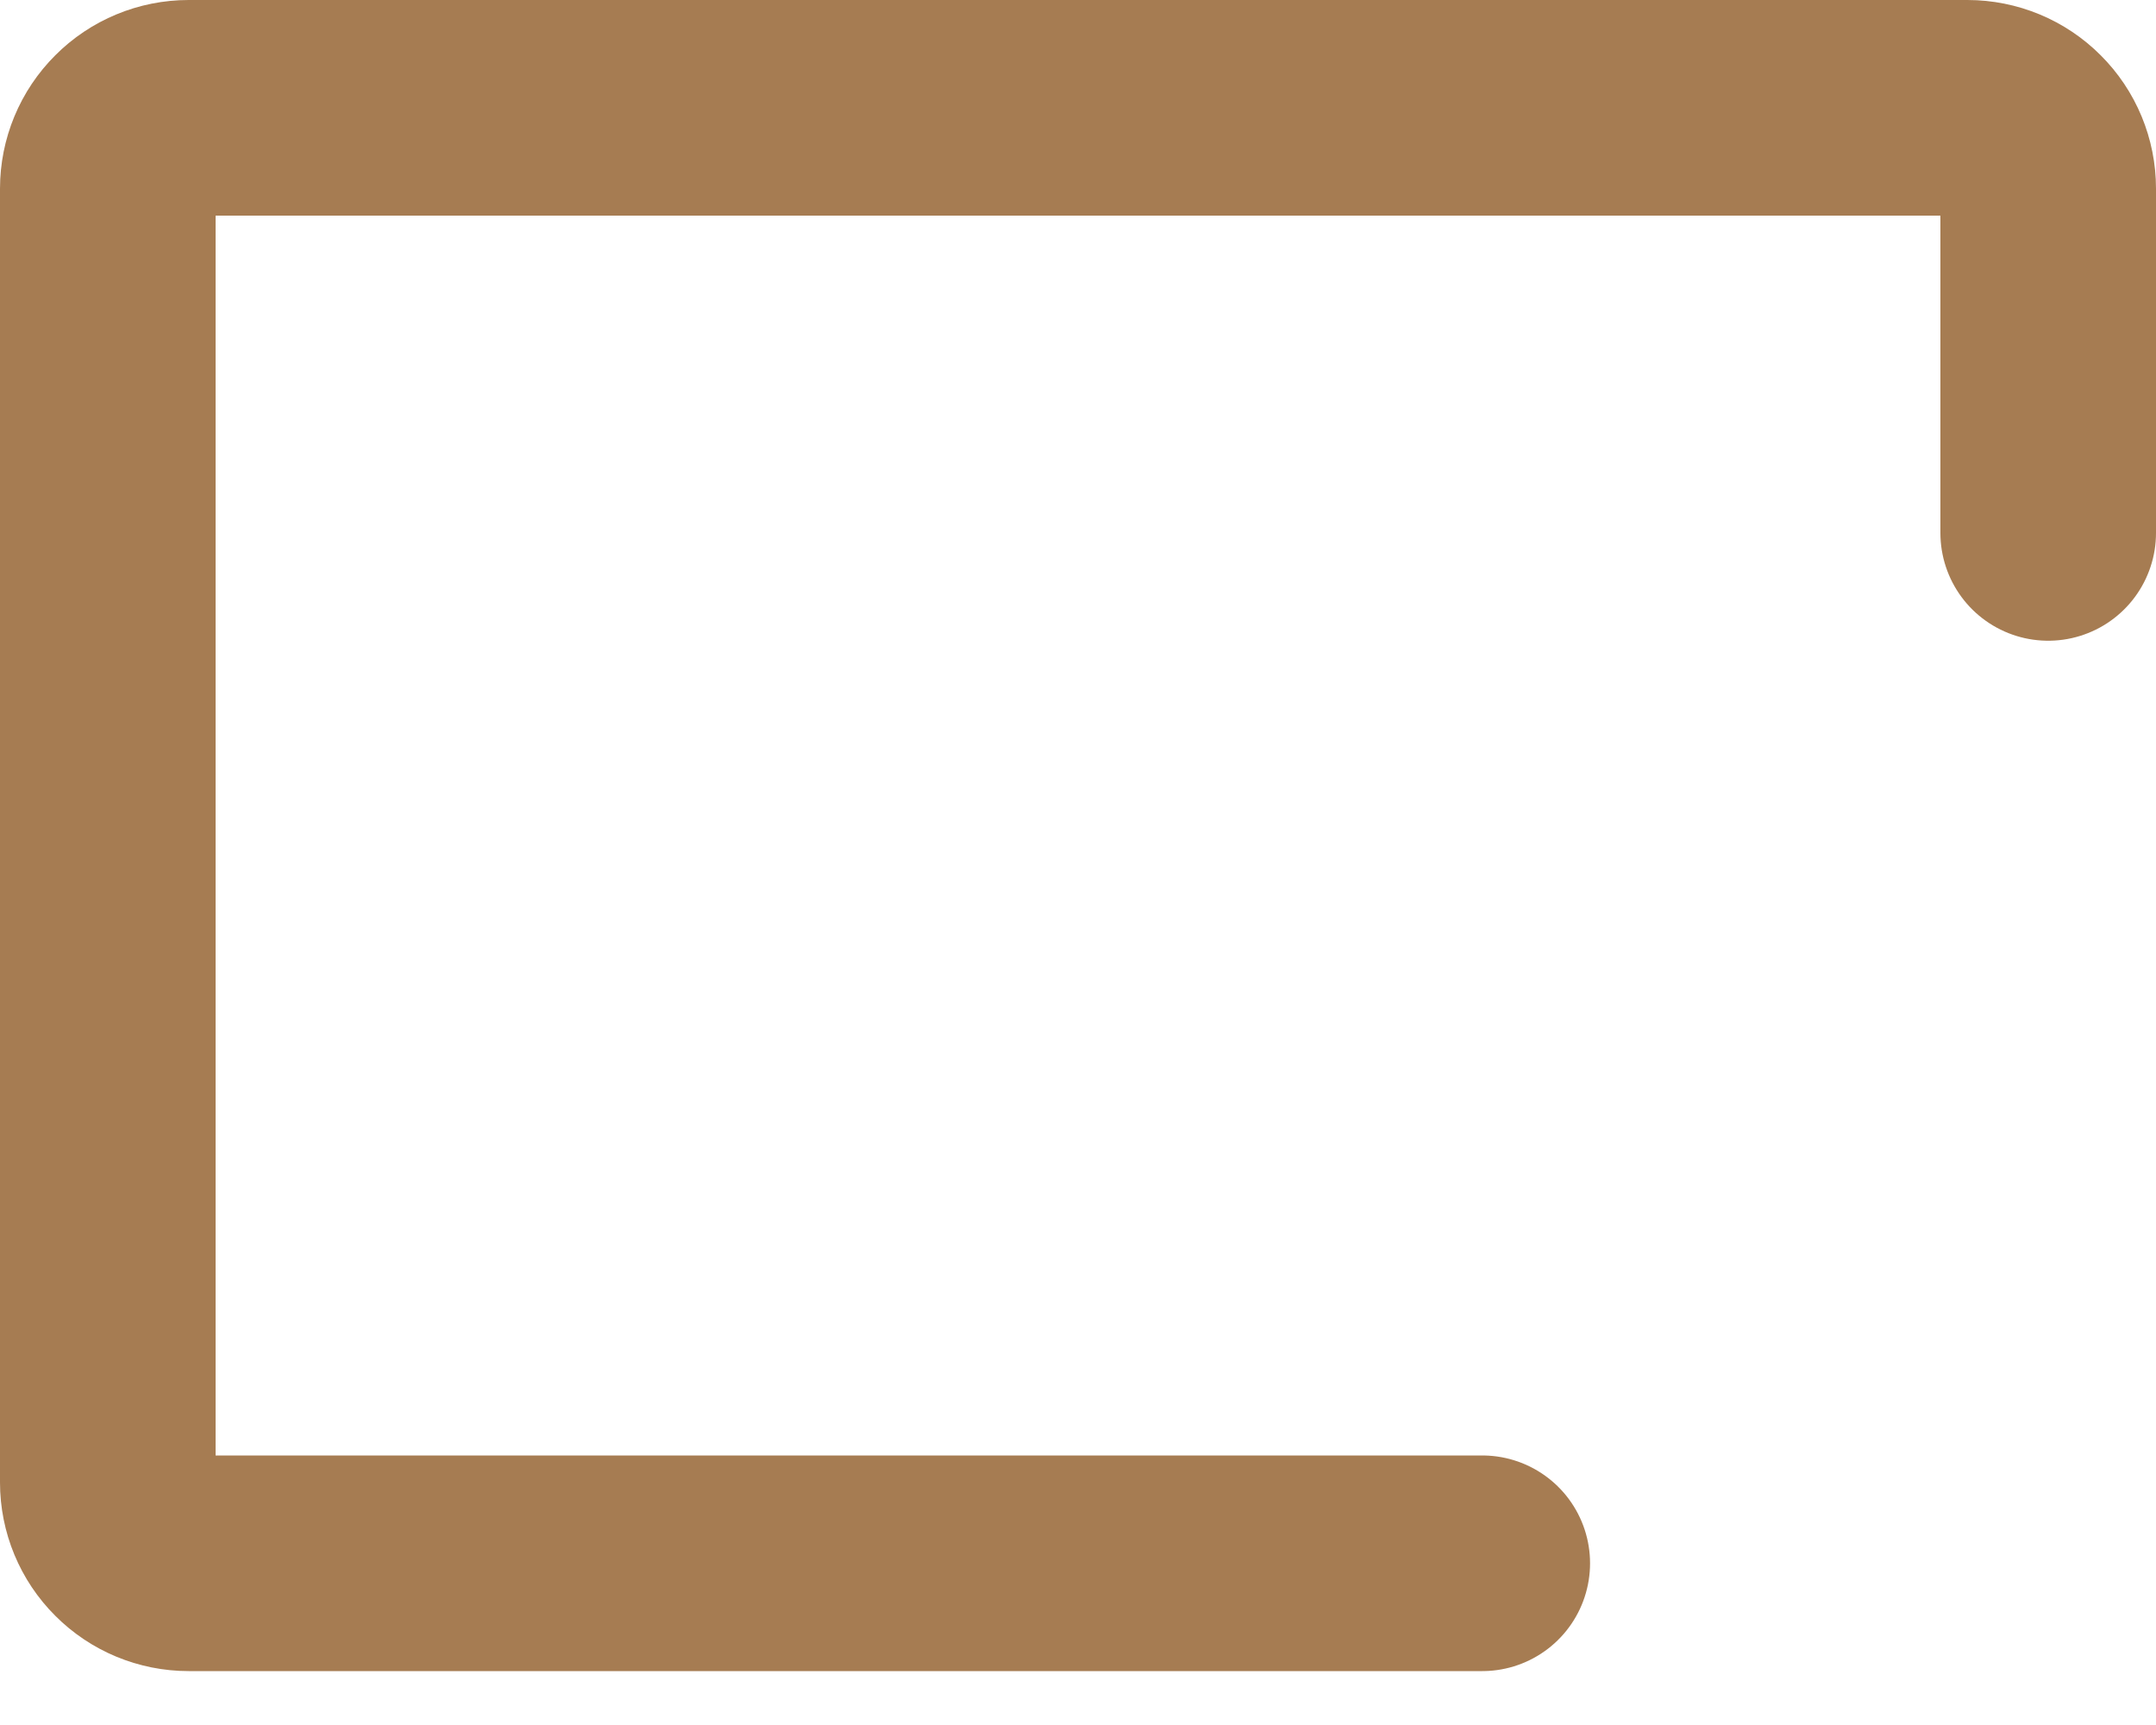 <?xml version="1.0" encoding="utf-8"?>
<svg xmlns="http://www.w3.org/2000/svg" fill="none" height="100%" overflow="visible" preserveAspectRatio="none" style="display: block;" viewBox="0 0 20 16" width="100%">
<path d="M13.75 14.5H1.75C1.551 14.5 1.36 14.421 1.22 14.28C1.079 14.14 1 13.949 1 13.75V1.75C1 1.551 1.079 1.36 1.22 1.22C1.36 1.079 1.551 1 1.75 1H18.25C18.449 1 18.64 1.079 18.78 1.22C18.921 1.36 19 1.551 19 1.75V4.943" id="Vector" stroke="#A67C52" stroke-linecap="round" stroke-width="2"/>
</svg>